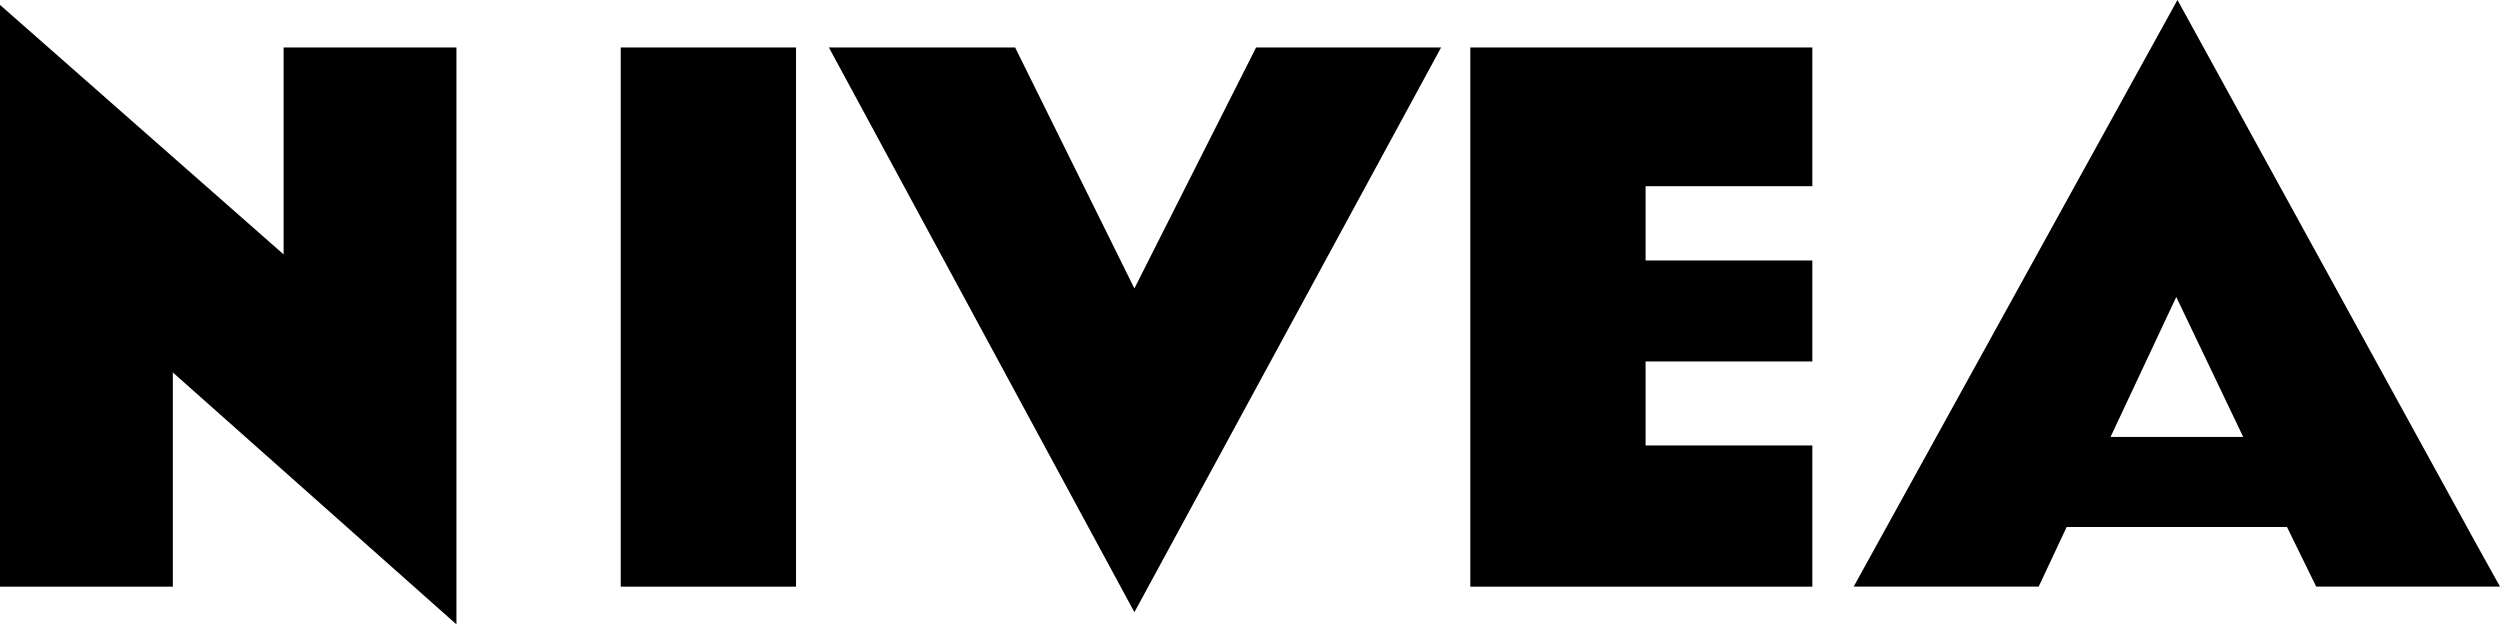 <?xml version="1.0" encoding="UTF-8" standalone="no"?> <!-- Created with Inkscape (http://www.inkscape.org/) by Marsupilami --> <svg xmlns:dc="http://purl.org/dc/elements/1.1/" xmlns:cc="http://creativecommons.org/ns#" xmlns:rdf="http://www.w3.org/1999/02/22-rdf-syntax-ns#" xmlns:svg="http://www.w3.org/2000/svg" xmlns="http://www.w3.org/2000/svg" xmlns:sodipodi="http://sodipodi.sourceforge.net/DTD/sodipodi-0.dtd" xmlns:inkscape="http://www.inkscape.org/namespaces/inkscape" width="1000" height="249.757" viewBox="0 0 76.823 19.17" id="svg2796" inkscape:version="0.91 r13725" sodipodi:docname="Nivea Alt.svg">  <defs id="defs2798"></defs> <g transform="translate(-323.018,-439.441)" id="layer1" style="fill:#000000"> <path d="m 389.929,439.432 -9.949,18.027 5.685,0 0.86,-1.833 6.77,0 0.898,1.833 5.648,0 -0.748,-1.346 -9.163,-16.681 z m -66.911,0.15 0,17.878 5.311,0 0,-6.583 8.715,7.742 0,-17.728 -5.311,0 0,6.209 0,0.15 -8.715,-7.667 z m 19.075,1.309 0,16.569 5.386,0 0,-16.569 -5.386,0 z m 6.396,0 9.388,17.354 9.425,-17.354 -5.685,0 -3.74,7.405 -3.665,-7.405 -5.722,0 z m 19.711,0 0,16.569 10.51,0 0,-4.339 -5.124,0 0,-2.581 5.124,0 0,-3.104 -5.124,0 0,-2.281 5.124,0 0,-4.264 -10.51,0 z m 21.693,7.667 2.057,4.301 -4.077,0 2.02,-4.301 z" style="fill:#000000;fill-opacity:1;fill-rule:evenodd;stroke:none" id="path3275" inkscape:connector-curvature="0"></path> </g> </svg> 
